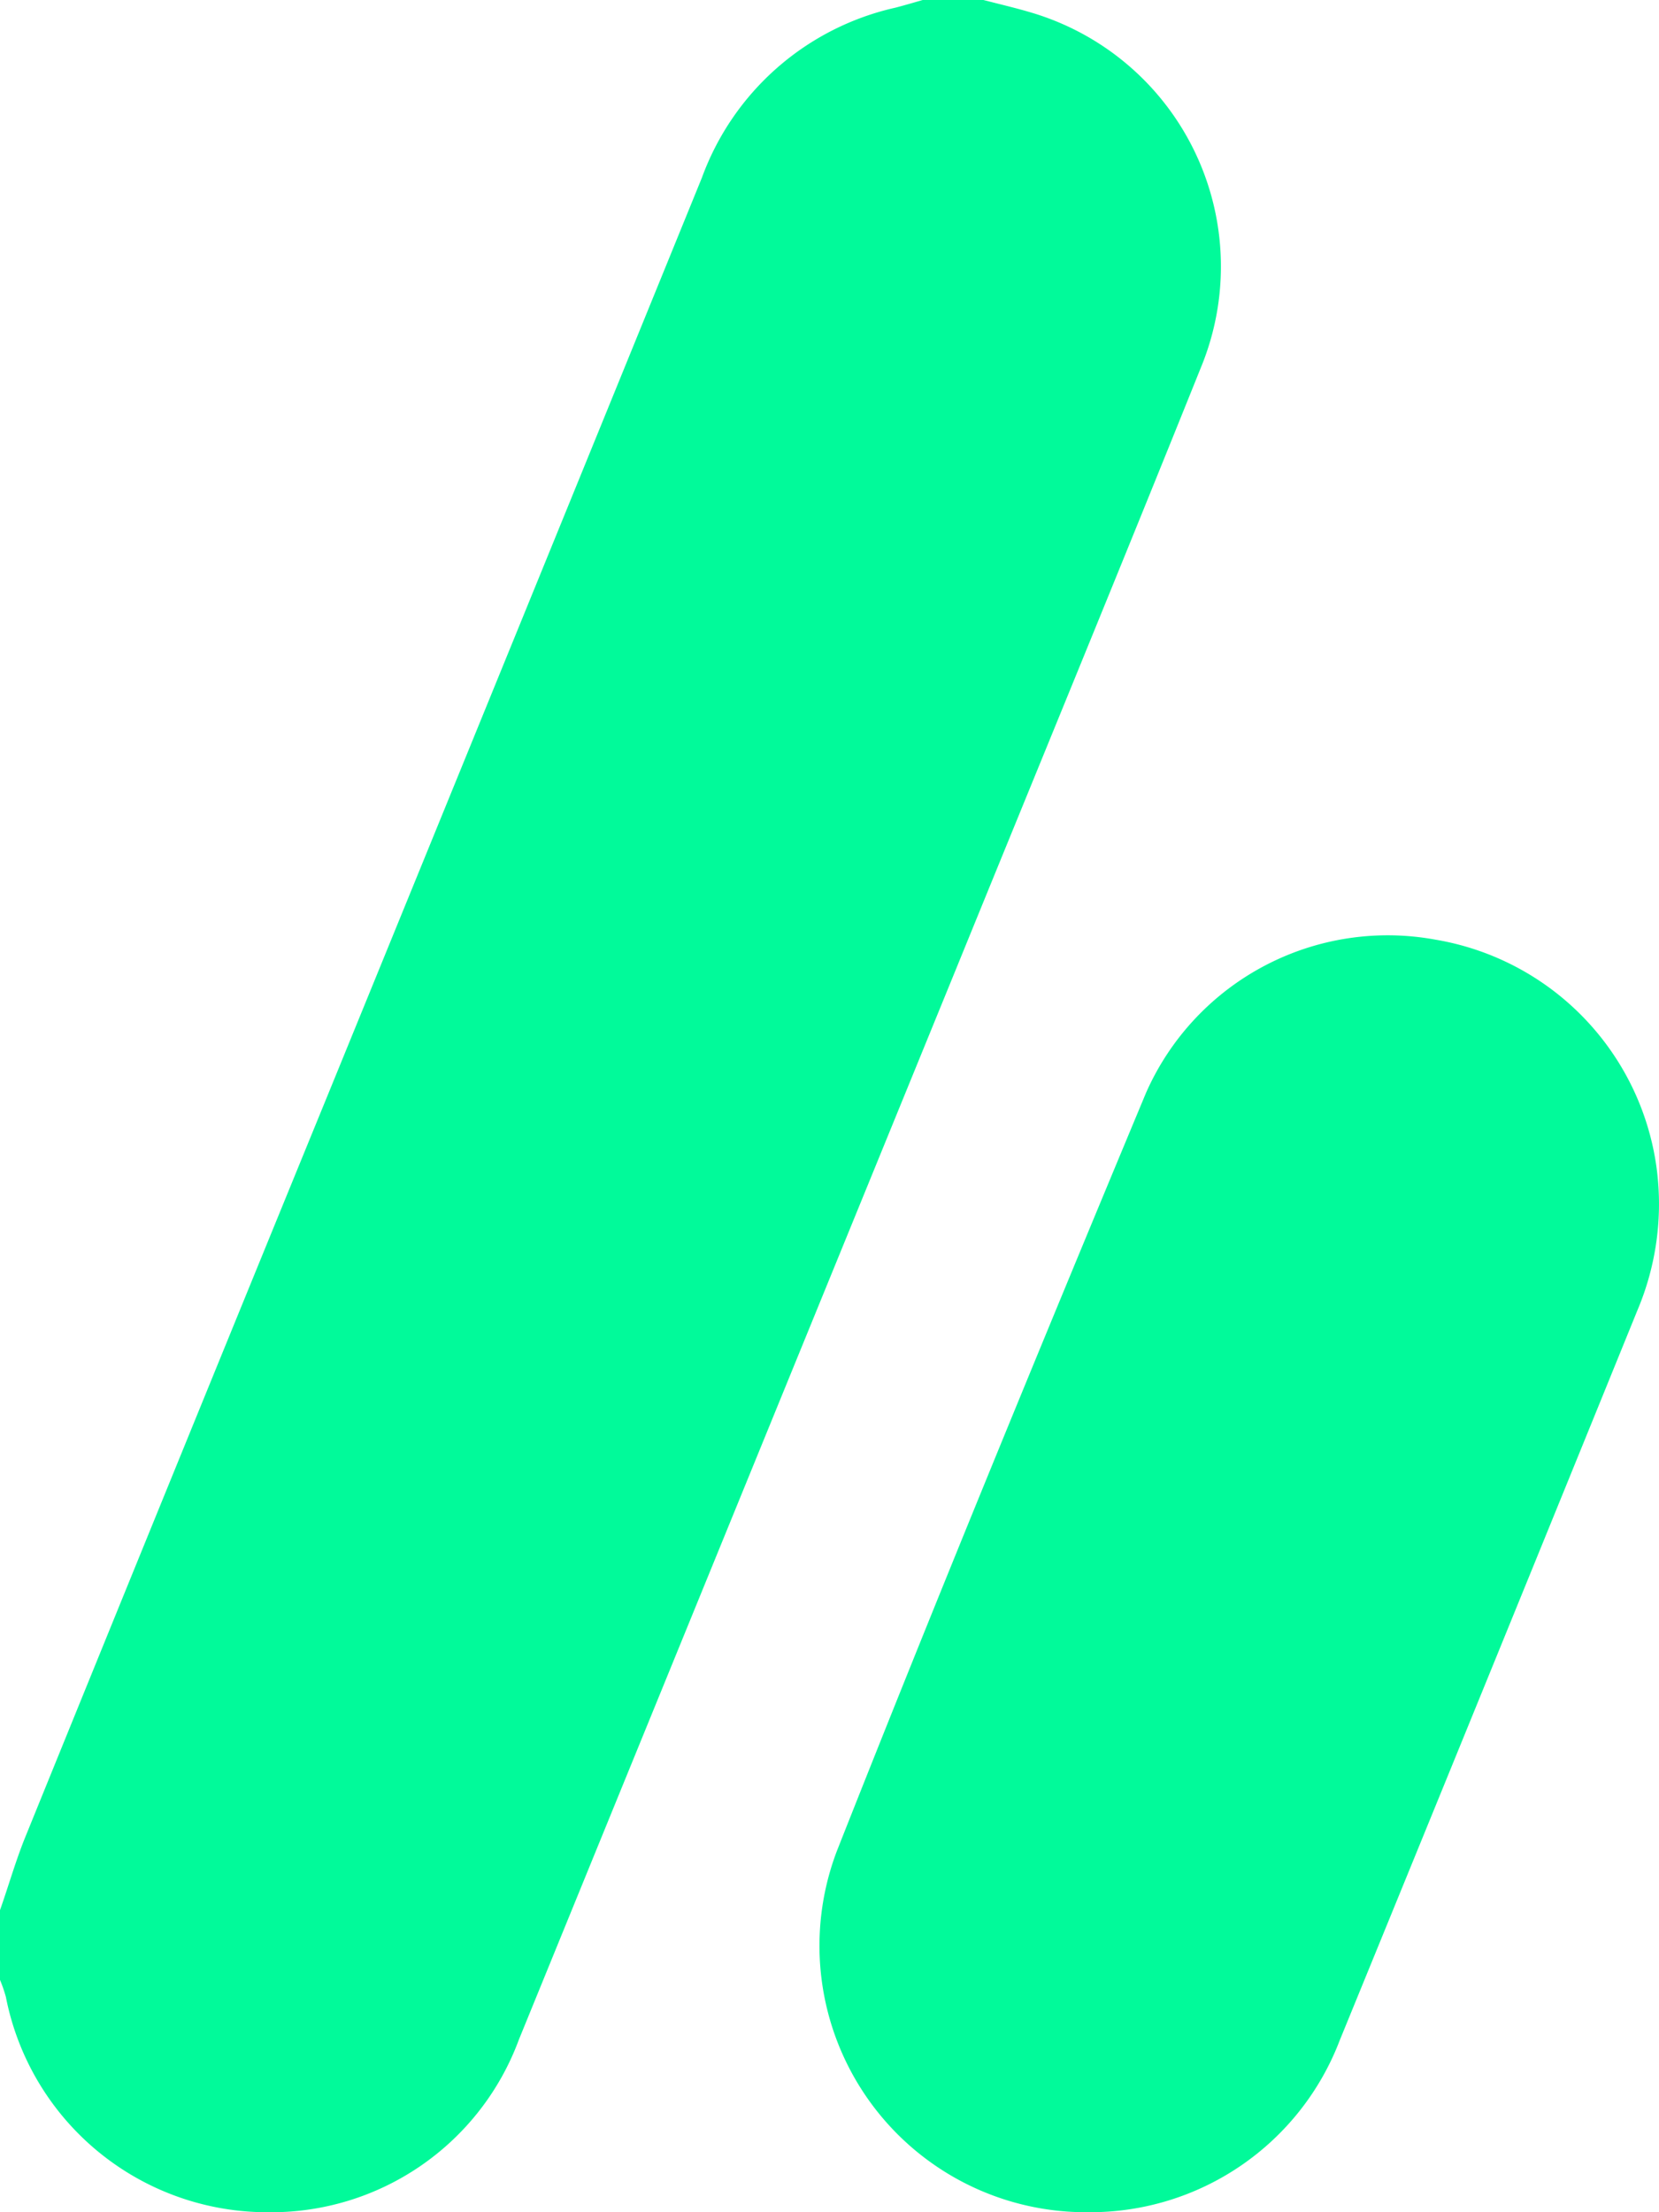 <?xml version="1.0" encoding="UTF-8"?>
<svg xmlns="http://www.w3.org/2000/svg" width="39" height="52" viewBox="0 0 39 52">
  <path id="Autobernard_Logo_Lines" data-name="Autobernard / Logo / Lines" d="M19.677,43.5c2.355-5.963,4.8-11.9,7.264-17.812a6.21,6.21,0,0,1,6.807-3.6,6.3,6.3,0,0,1,5.2,5.4,6.409,6.409,0,0,1-.453,3.306q-3.489,8.585-7,17.164A6.278,6.278,0,0,1,25.6,52h-.021A6.264,6.264,0,0,1,19.677,43.5ZM6.2,52A6.263,6.263,0,0,1,.138,46.939a3.34,3.34,0,0,0-.138-.4V44.9c.2-.567.364-1.146.587-1.7q3.575-8.8,7.169-17.585Q12.133,14.9,16.5,4.178a6.315,6.315,0,0,1,4.56-4c.216-.057.431-.12.644-.182h1.4c.382.1.763.187,1.14.3a6.225,6.225,0,0,1,3.982,8.355c-1.9,4.727-3.84,9.437-5.762,14.153Q17.33,35.372,12.2,47.938A6.208,6.208,0,0,1,6.275,52Z" fill="#01fa9a"></path>
</svg>
